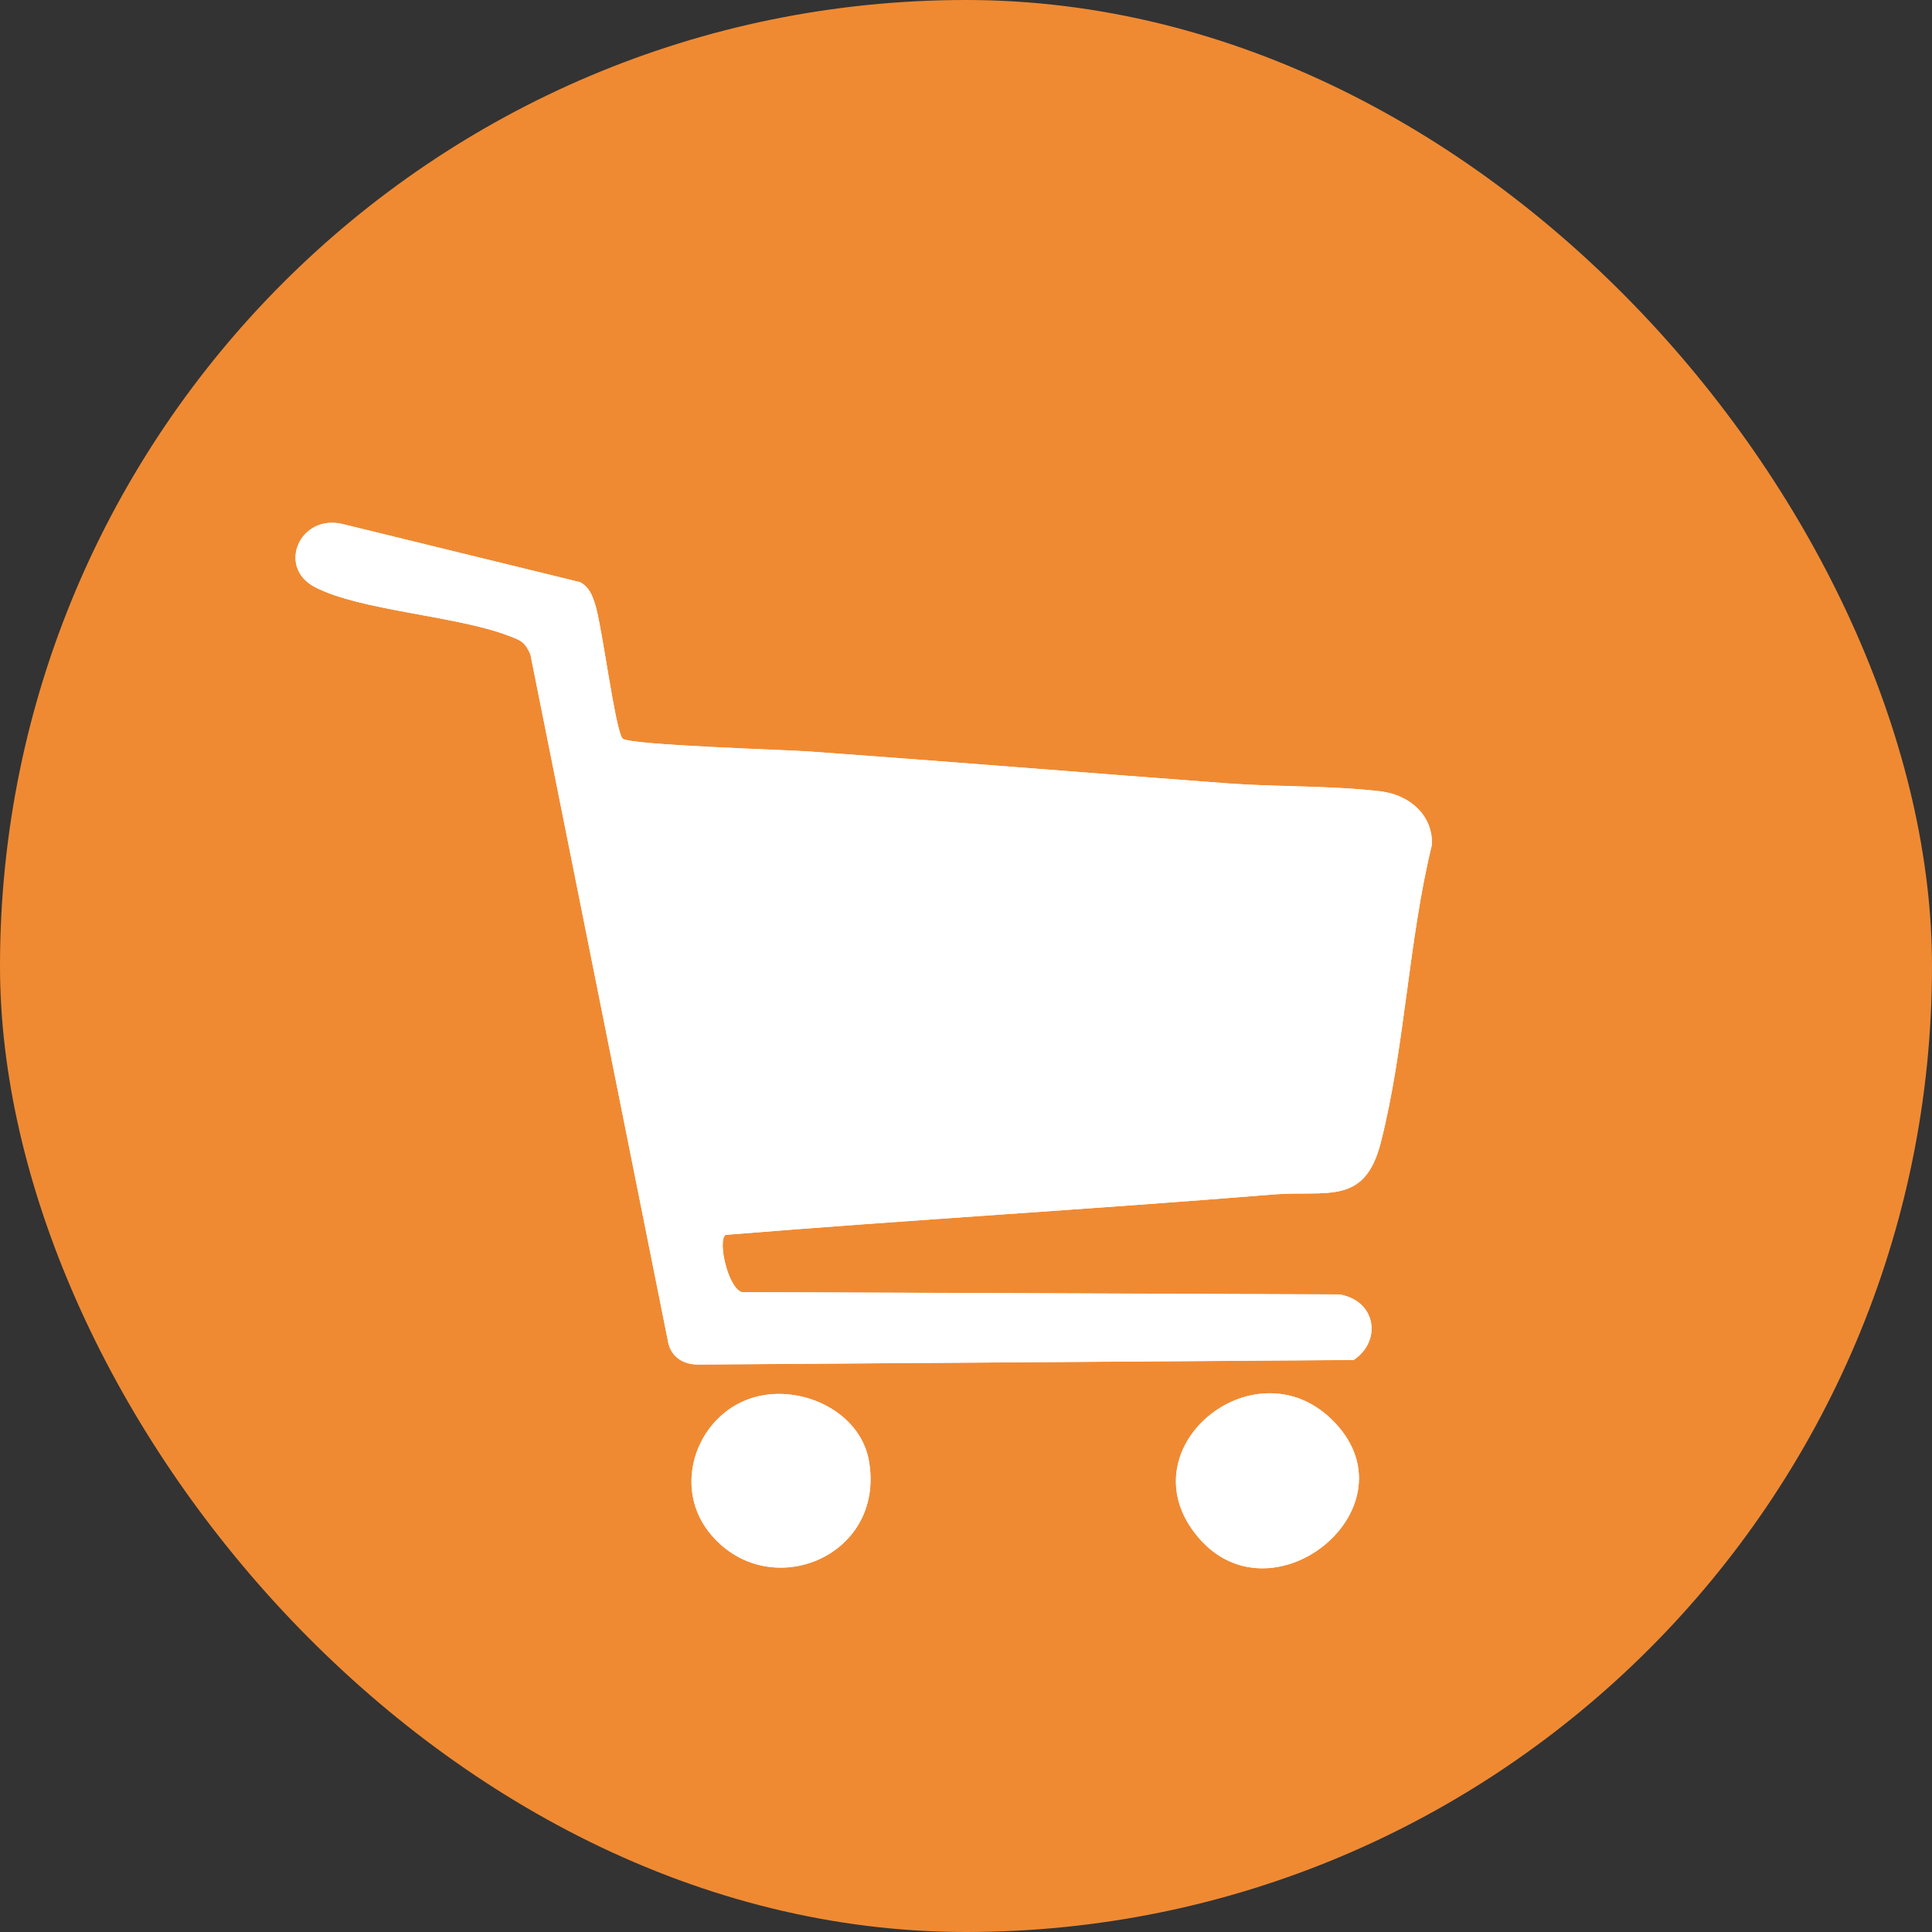 <svg width="85" height="85" viewBox="0 0 85 85" fill="none" xmlns="http://www.w3.org/2000/svg">
<rect x="0" y="0" width="85" height="85" fill="#333333" stroke="none"/>
<rect width="85" height="85" rx="42.5" fill="#EF8A33"/>
<g clip-path="url(#clip0_6048_512)">
<path d="M27.395 32.497C27.071 32.181 26.485 27.49 26.176 26.563C26.045 26.174 25.918 25.826 25.521 25.615L15.071 23.056C13.2 22.606 12.171 24.941 13.844 25.823C15.824 26.865 20.048 27.083 22.359 27.964C22.919 28.178 23.069 28.217 23.334 28.779L29.375 58.94C29.469 59.632 29.986 60.028 30.699 60.032L59.554 59.832C60.831 58.979 60.519 57.188 58.91 56.949L32.635 56.847C32.016 56.647 31.558 54.544 31.929 54.326C39.945 53.673 47.99 53.203 56.014 52.55C58.361 52.36 60.035 53.073 60.748 50.271C61.807 46.124 61.967 41.363 63 37.157C63.04 35.857 62.014 34.966 60.74 34.815C58.583 34.555 56.196 34.625 54.009 34.464C47.881 34.007 41.754 33.505 35.63 33.062C34.552 32.985 27.69 32.782 27.395 32.494V32.497ZM33.675 61.37C30.87 61.777 29.444 65.158 31.176 67.384C33.697 70.622 38.984 68.561 38.228 64.266C37.878 62.279 35.662 61.082 33.675 61.37ZM58.583 62.444C55.141 59.094 49.42 63.778 52.732 67.651C56.036 71.517 62.462 66.215 58.583 62.444Z" fill="white"/>
<path d="M27.395 32.497C27.69 32.785 34.552 32.989 35.63 33.066C41.754 33.508 47.881 34.011 54.009 34.467C56.196 34.632 58.583 34.558 60.74 34.818C62.014 34.973 63.04 35.864 63 37.16C61.967 41.367 61.807 46.124 60.748 50.274C60.035 53.073 58.357 52.36 56.014 52.553C47.994 53.206 39.945 53.677 31.929 54.33C31.554 54.547 32.016 56.651 32.635 56.851L58.91 56.953C60.519 57.191 60.831 58.979 59.554 59.835L30.699 60.035C29.986 60.035 29.469 59.632 29.375 58.943L23.334 28.779C23.069 28.217 22.919 28.178 22.359 27.964C20.045 27.083 15.824 26.865 13.844 25.823C12.171 24.941 13.2 22.606 15.071 23.056L25.521 25.612C25.918 25.823 26.049 26.17 26.176 26.56C26.482 27.487 27.071 32.178 27.395 32.494V32.497Z" fill="white"/>
<path d="M33.675 61.37C35.662 61.082 37.878 62.279 38.227 64.267C38.984 68.561 33.697 70.622 31.175 67.385C29.444 65.162 30.87 61.781 33.675 61.37Z" fill="white"/>
<path d="M58.583 62.445C62.458 66.219 56.035 71.517 52.731 67.652C49.42 63.775 55.144 59.095 58.583 62.445Z" fill="white"/>
</g>
<defs>
<clipPath id="clip0_6048_512">
<rect width="50" height="46" fill="white" transform="translate(13 23)"/>
</clipPath>
</defs>
</svg>

